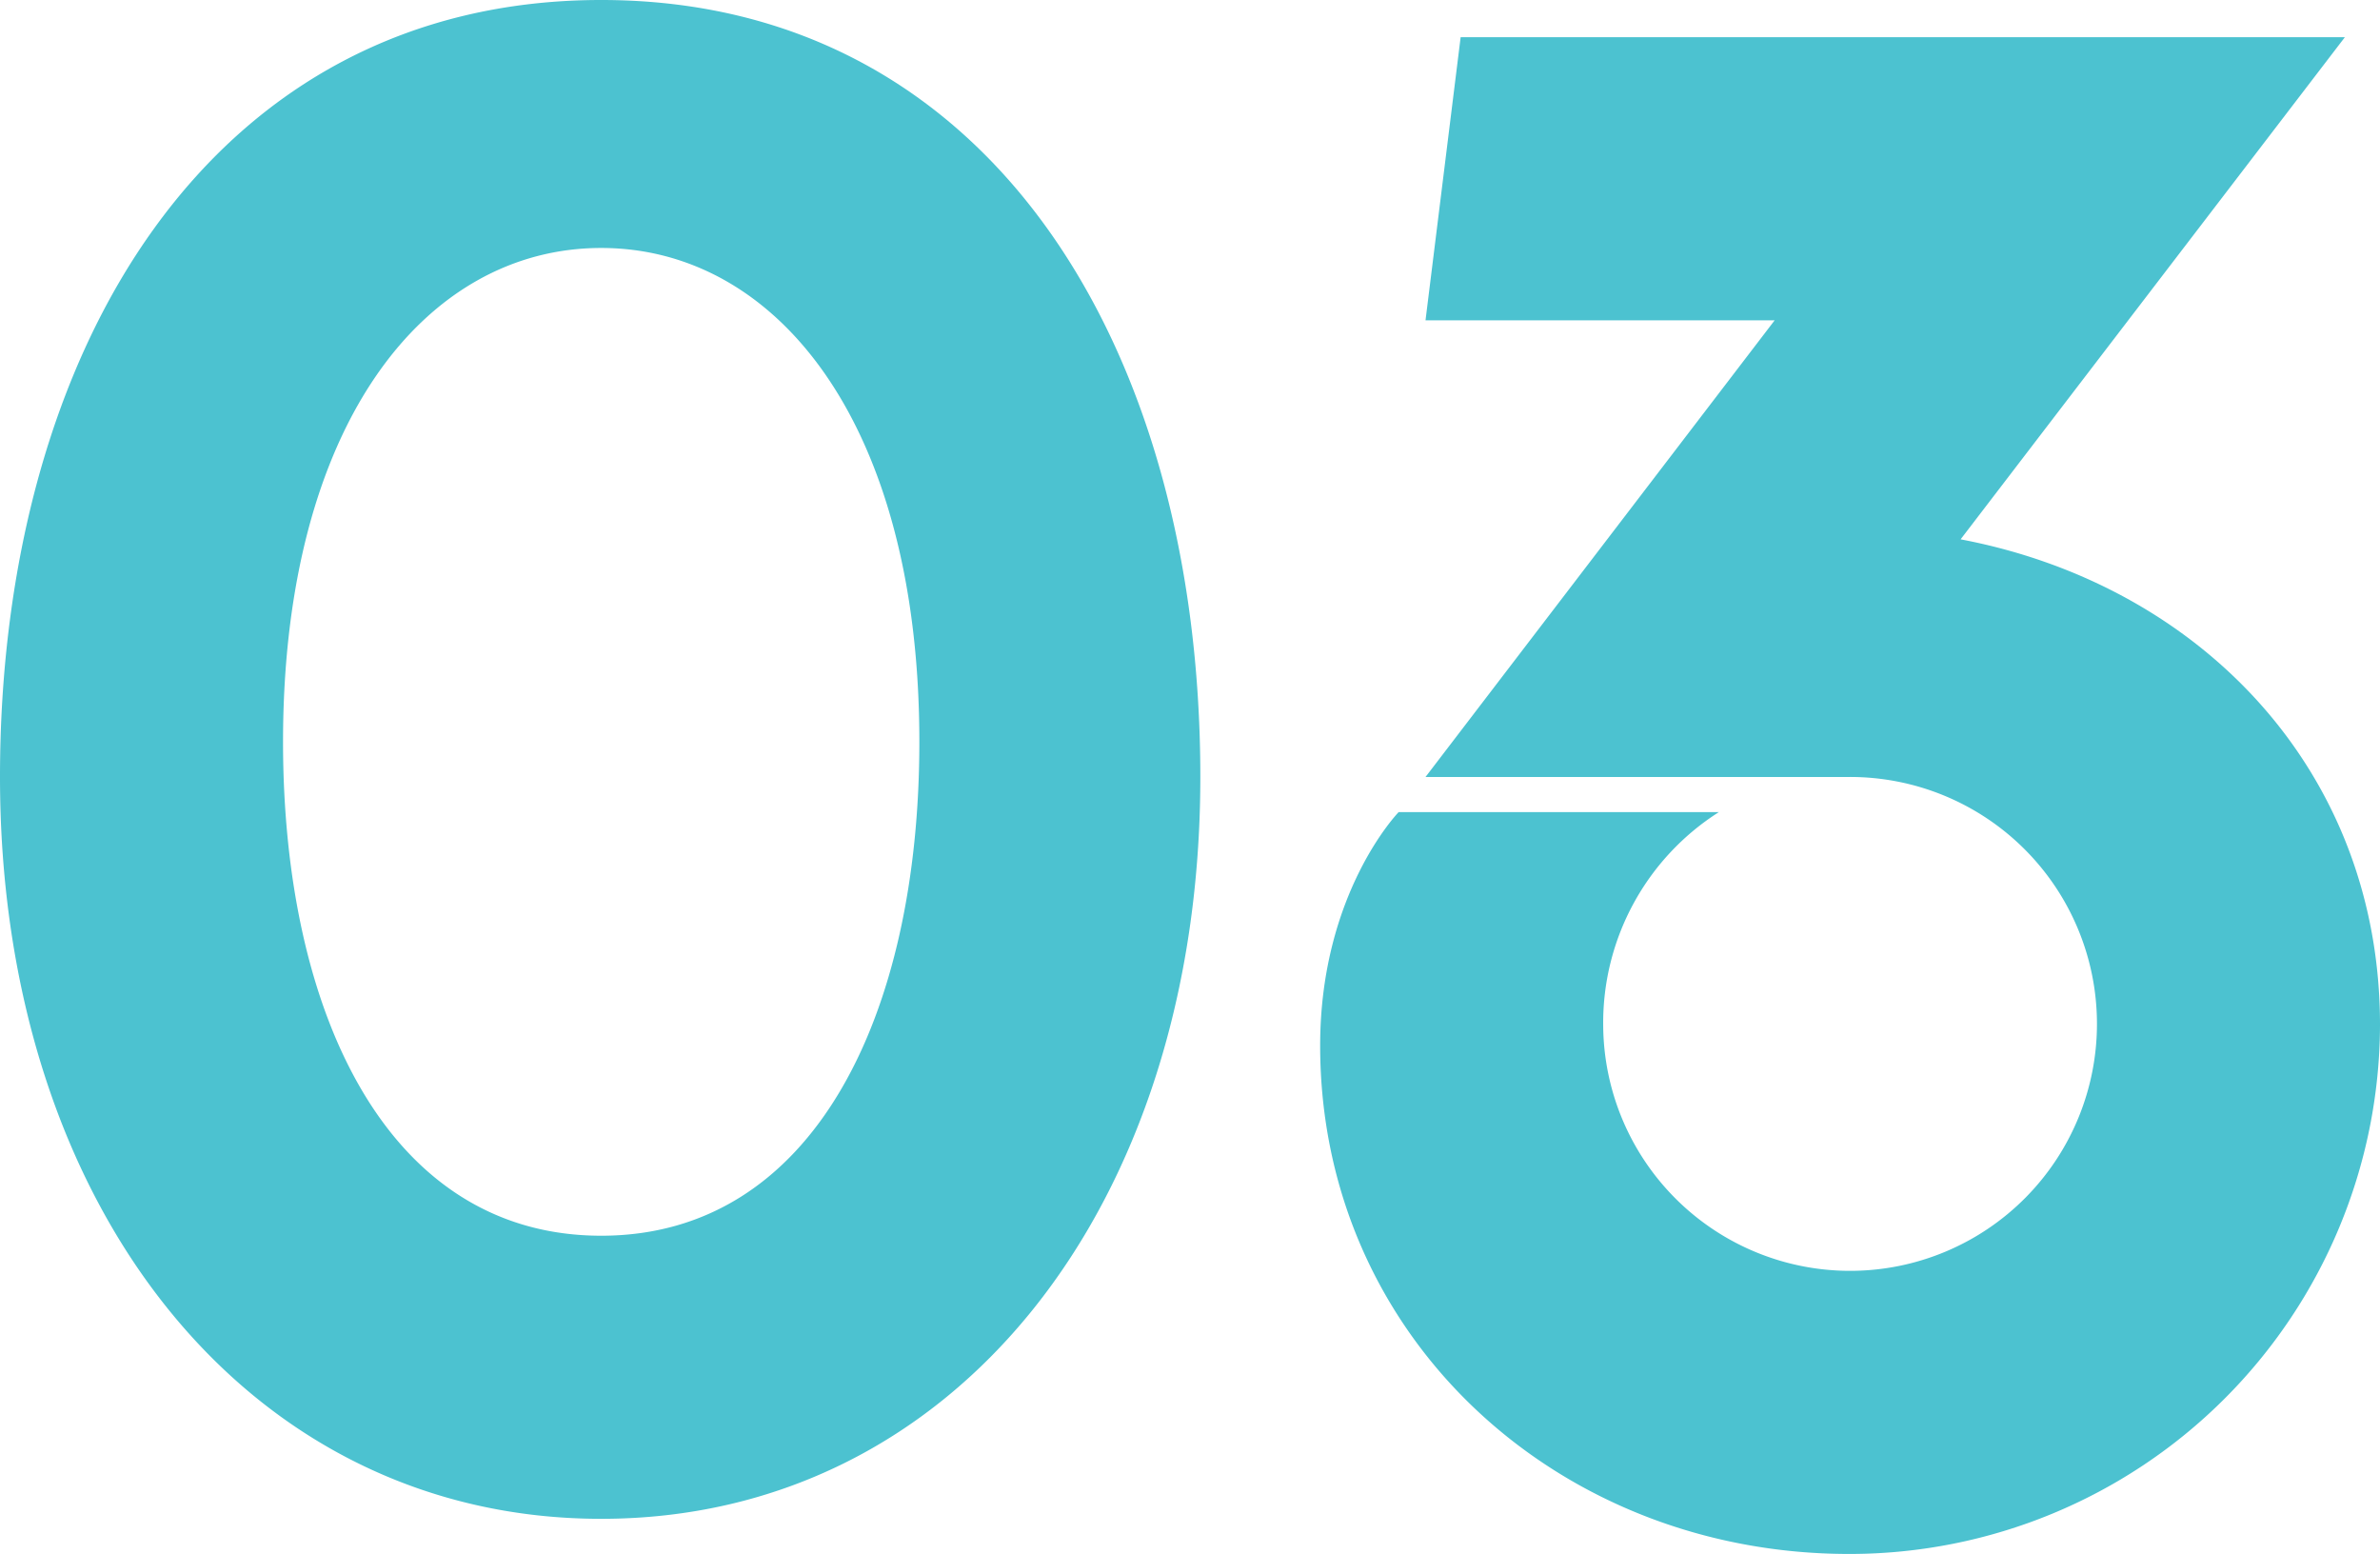 <?xml version="1.0" encoding="UTF-8"?> <svg xmlns="http://www.w3.org/2000/svg" width="276.48" height="180.48" viewBox="0 0 276.48 180.48"><path id="number-03-small" d="M150,87.92C150,38,125.52-2.32,80.4-2.32S10.56,38,10.56,87.92s28.8,86.16,69.84,86.16S150,137.84,150,87.92Zm-32.64-4.08c0,31.68-12.24,57.36-36.96,57.36S43.44,115.52,43.44,83.84C43.44,46.88,60,26.48,80.4,26.48S117.36,46.88,117.36,83.84ZM282.96,2H180.24l-4.08,32.88h40.56L176.16,87.92h49.2a28.68,28.68,0,1,1-28.56,28.8A28.993,28.993,0,0,1,210.24,92h-37.2s-9.12,9.36-9.12,27.12c0,33.84,27.6,59.04,61.44,59.04a61.61,61.61,0,0,0,61.68-61.44c0-29.52-20.88-51.12-48.72-56.4Z" transform="translate(-10.56 2.32)" fill="#4cc2d0"></path></svg> 